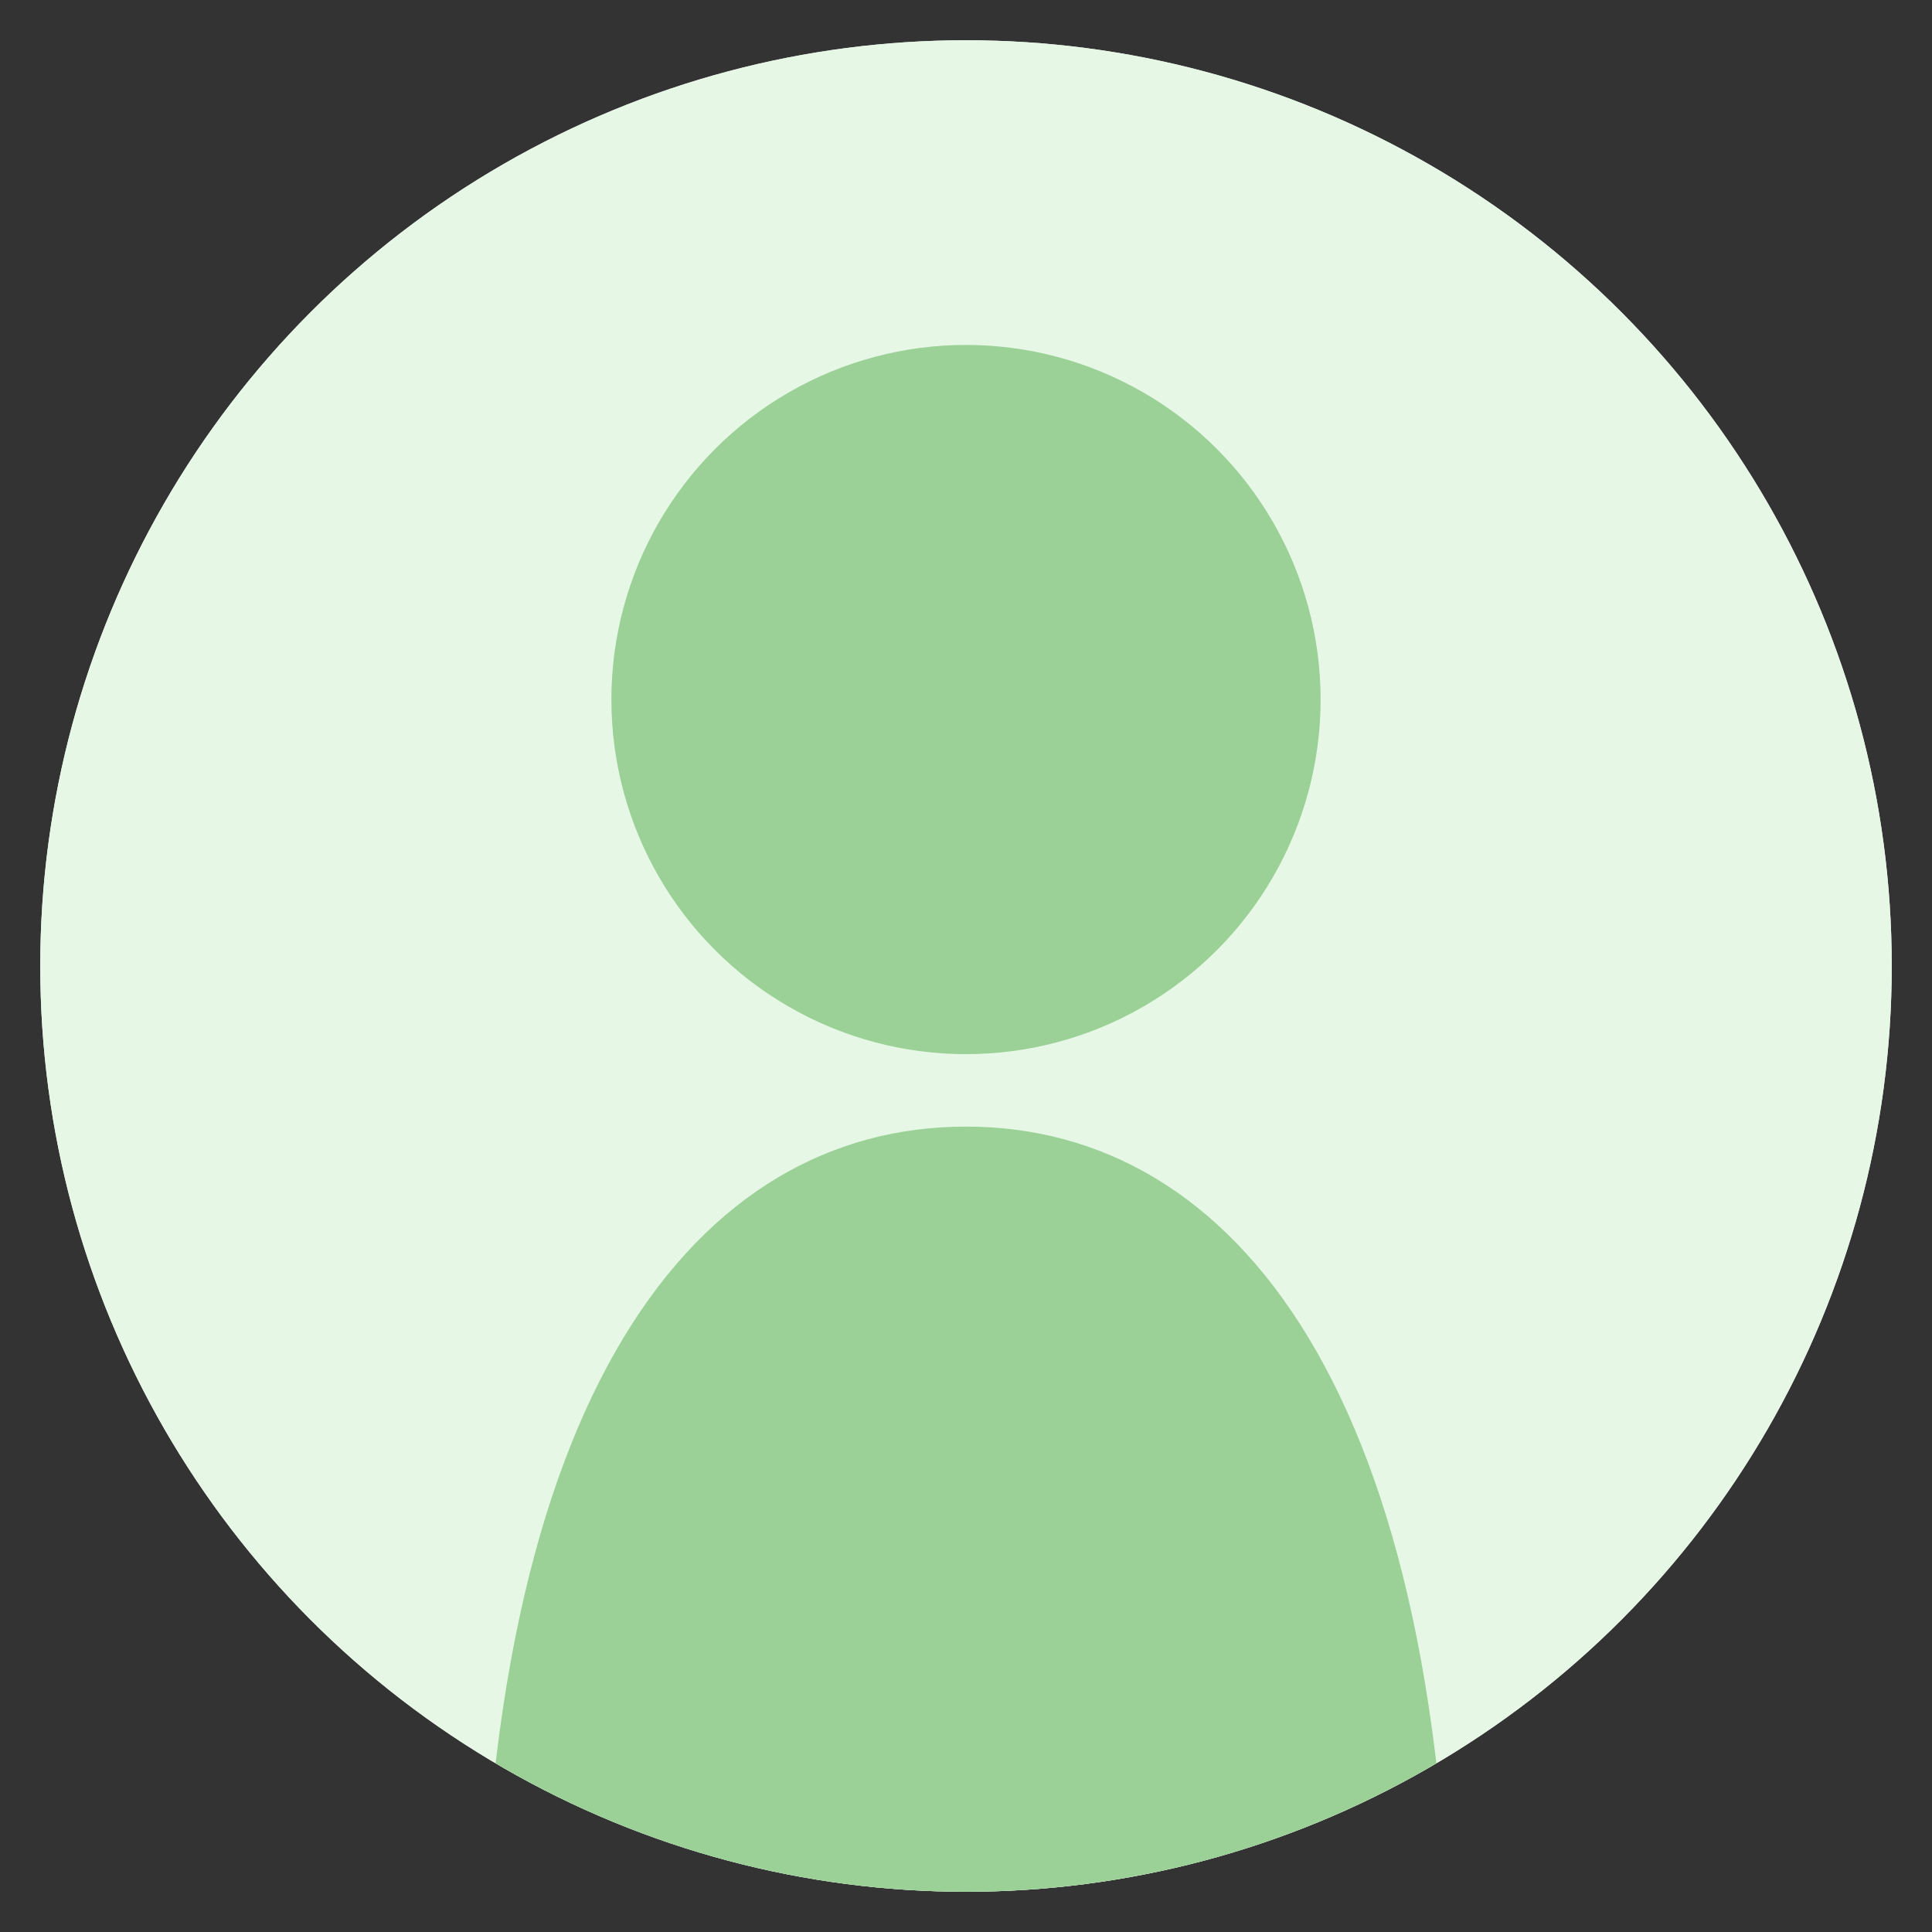 <svg xmlns="http://www.w3.org/2000/svg" id="data" width="48" height="48"><rect width="100%" height="100%" fill="#333333" stroke="none"/><defs><clipPath id="clippath"><circle cx="24" cy="24" r="23" class="cls-2"/></clipPath><style>.cls-1{fill:#9bd197}.cls-2{fill:#e6f7e6}</style></defs><circle cx="24" cy="24" r="23" style="fill:#e8e8e8"/><circle cx="24" cy="24" r="23" class="cls-2"/><g style="clip-path:url(#clippath)"><circle cx="24" cy="17.38" r="8.81" class="cls-1"/><path d="M11.96 50.33c0-15.78 5.39-22.34 12.04-22.34s12.04 6.56 12.04 22.34" class="cls-1"/></g></svg>